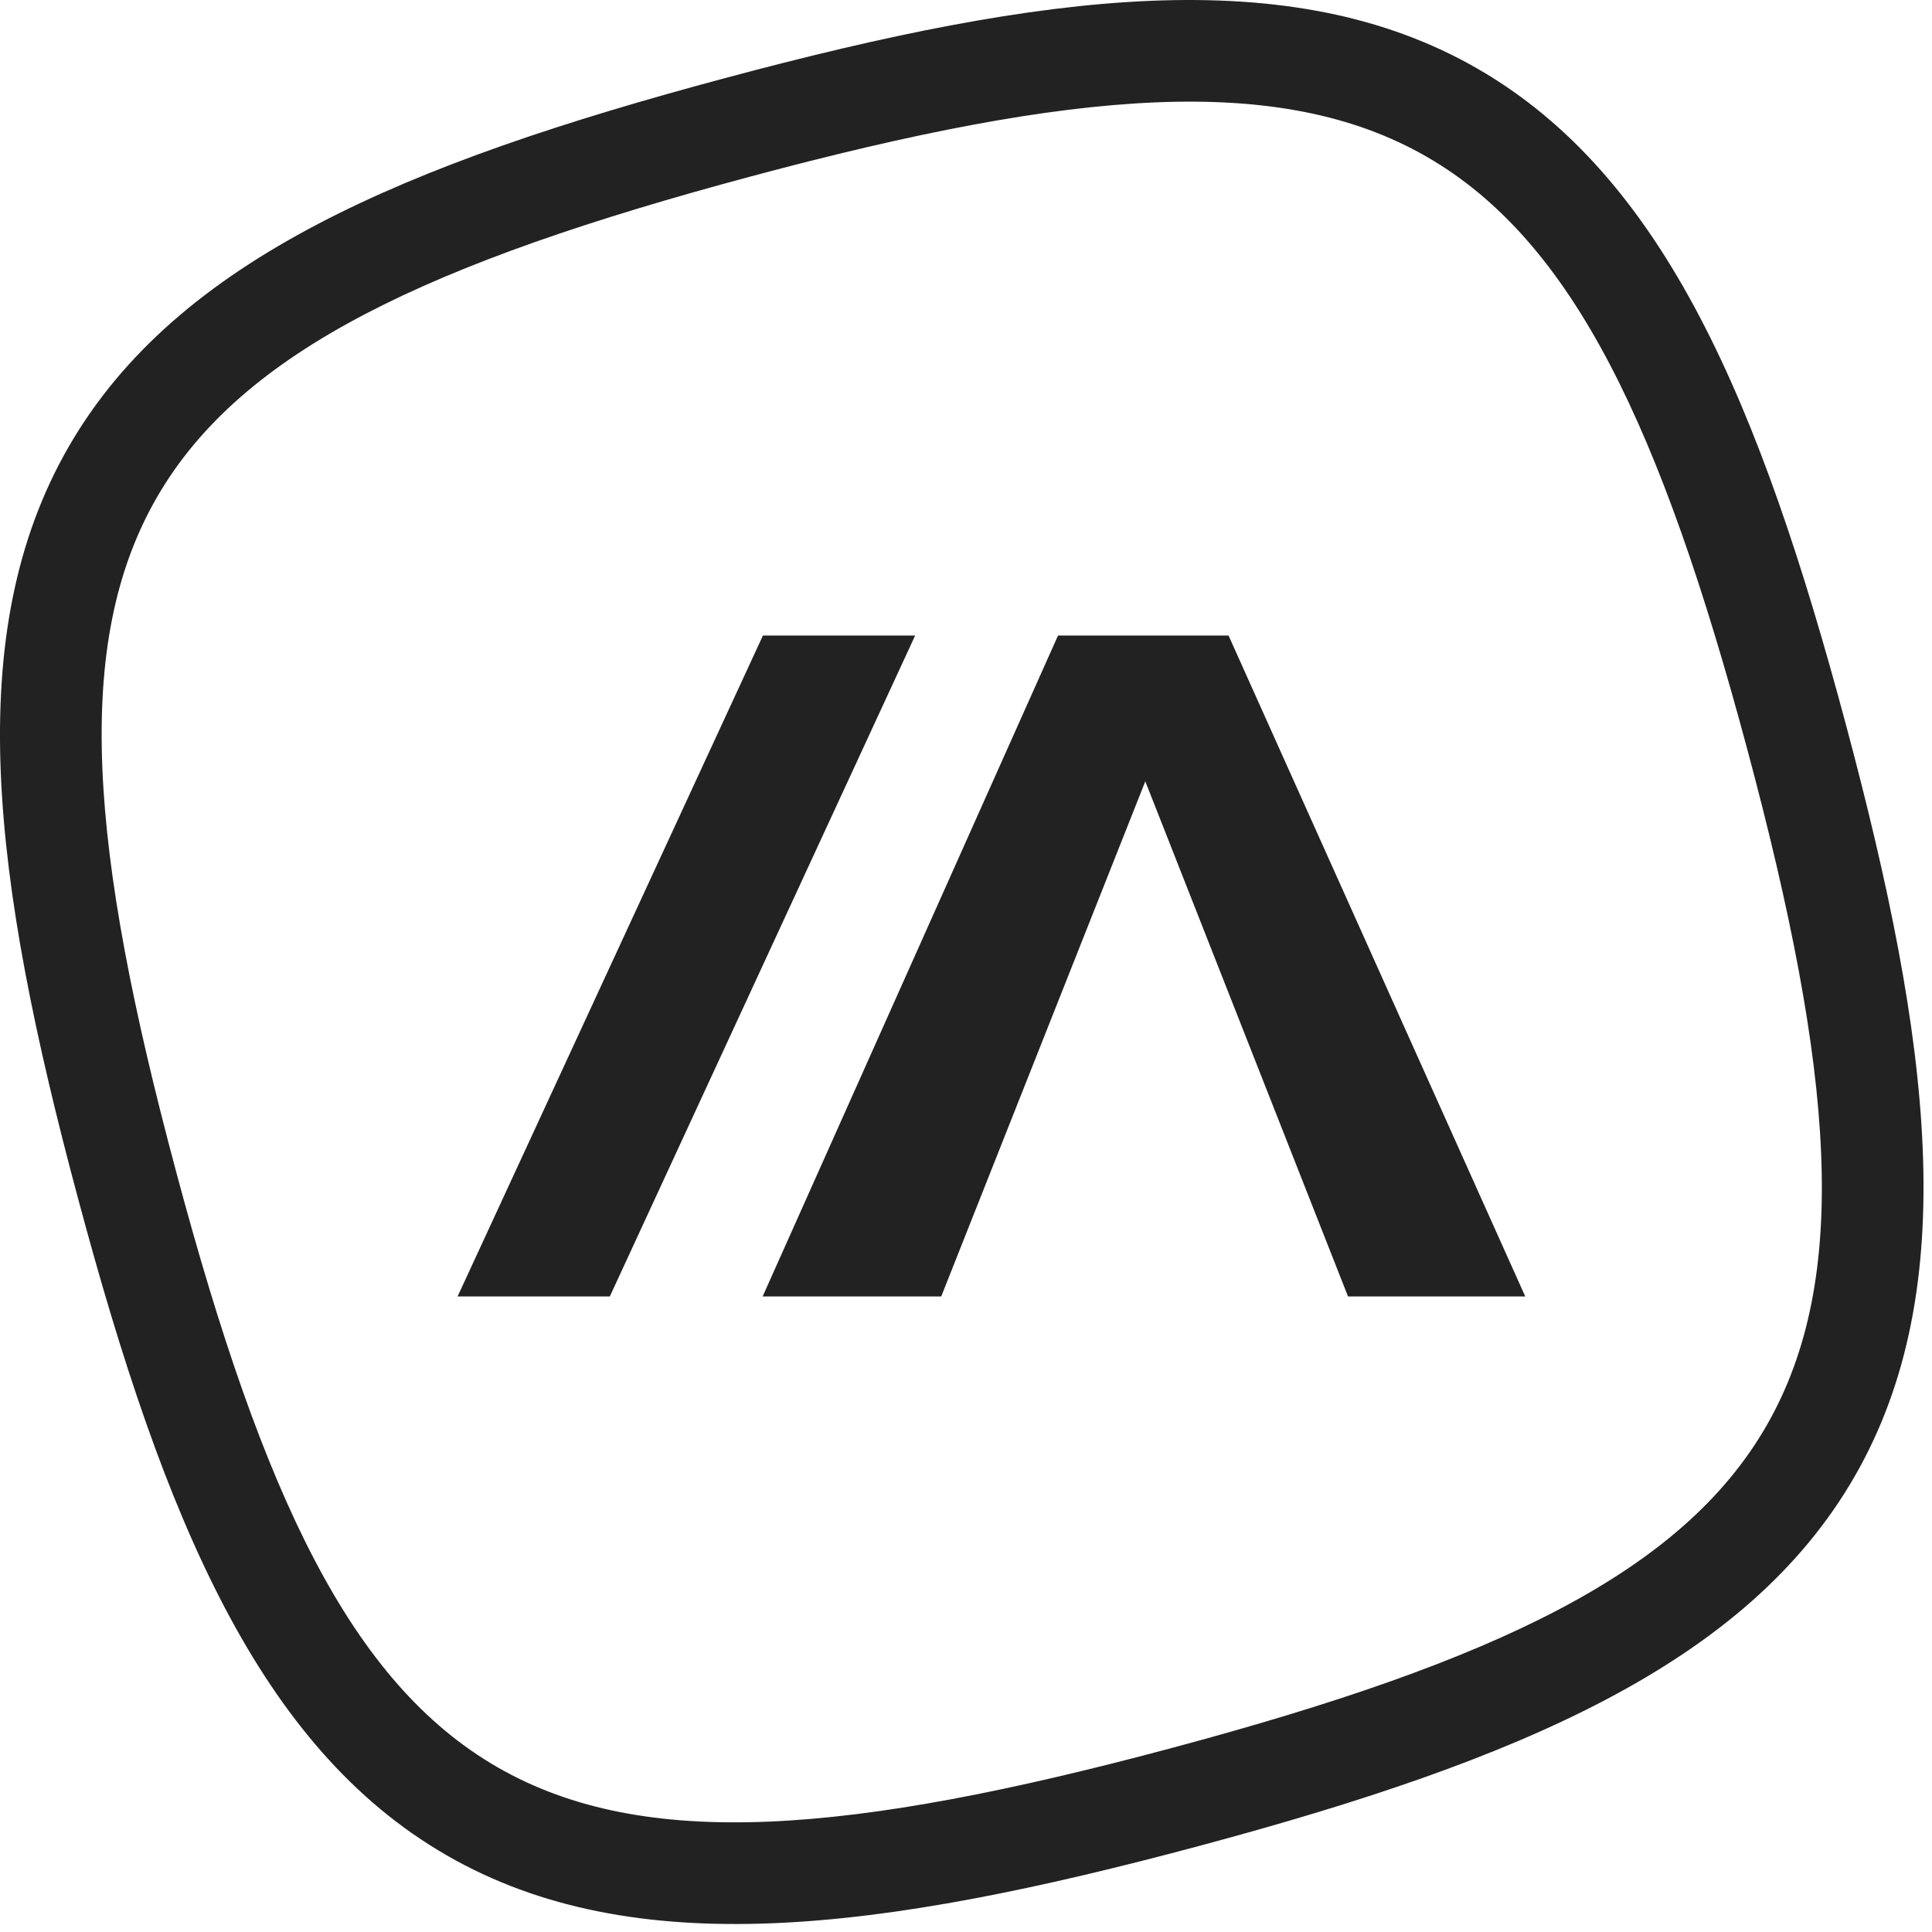 <?xml version="1.0" encoding="UTF-8"?>
<svg xmlns="http://www.w3.org/2000/svg" width="76" height="76" viewBox="0 0 76 76" fill="none">
  <path fill-rule="evenodd" clip-rule="evenodd" d="M72.966 58.063C68.719 65.462 59.736 69.248 47.166 72.616C34.608 75.981 24.943 77.23 17.574 72.985C10.2 68.739 6.45 59.757 3.092 47.225L3.057 47.097C-0.301 34.564 -1.544 24.91 2.718 17.546C6.978 10.185 15.973 6.434 28.53 3.07C41.087 -0.295 50.751 -1.544 58.121 2.701C65.494 6.947 69.244 15.928 72.602 28.461C75.962 40.997 77.208 50.672 72.966 58.063ZM46.13 68.752C71.51 61.952 75.525 54.823 68.739 29.496C61.952 4.169 54.944 0.133 29.565 6.933C4.185 13.734 0.134 20.733 6.921 46.061L6.955 46.19C13.742 71.517 20.75 75.553 46.13 68.752Z" fill="#222222"></path>
  <path d="M30 51L41.62 25L48.328 25L60 51L53.028 51L45.053 30.736L37.025 51L30 51Z" fill="#222222"></path>
  <path d="M36 25L23.988 51L18 51L30.012 25L36 25Z" fill="#222222"></path>
</svg>
